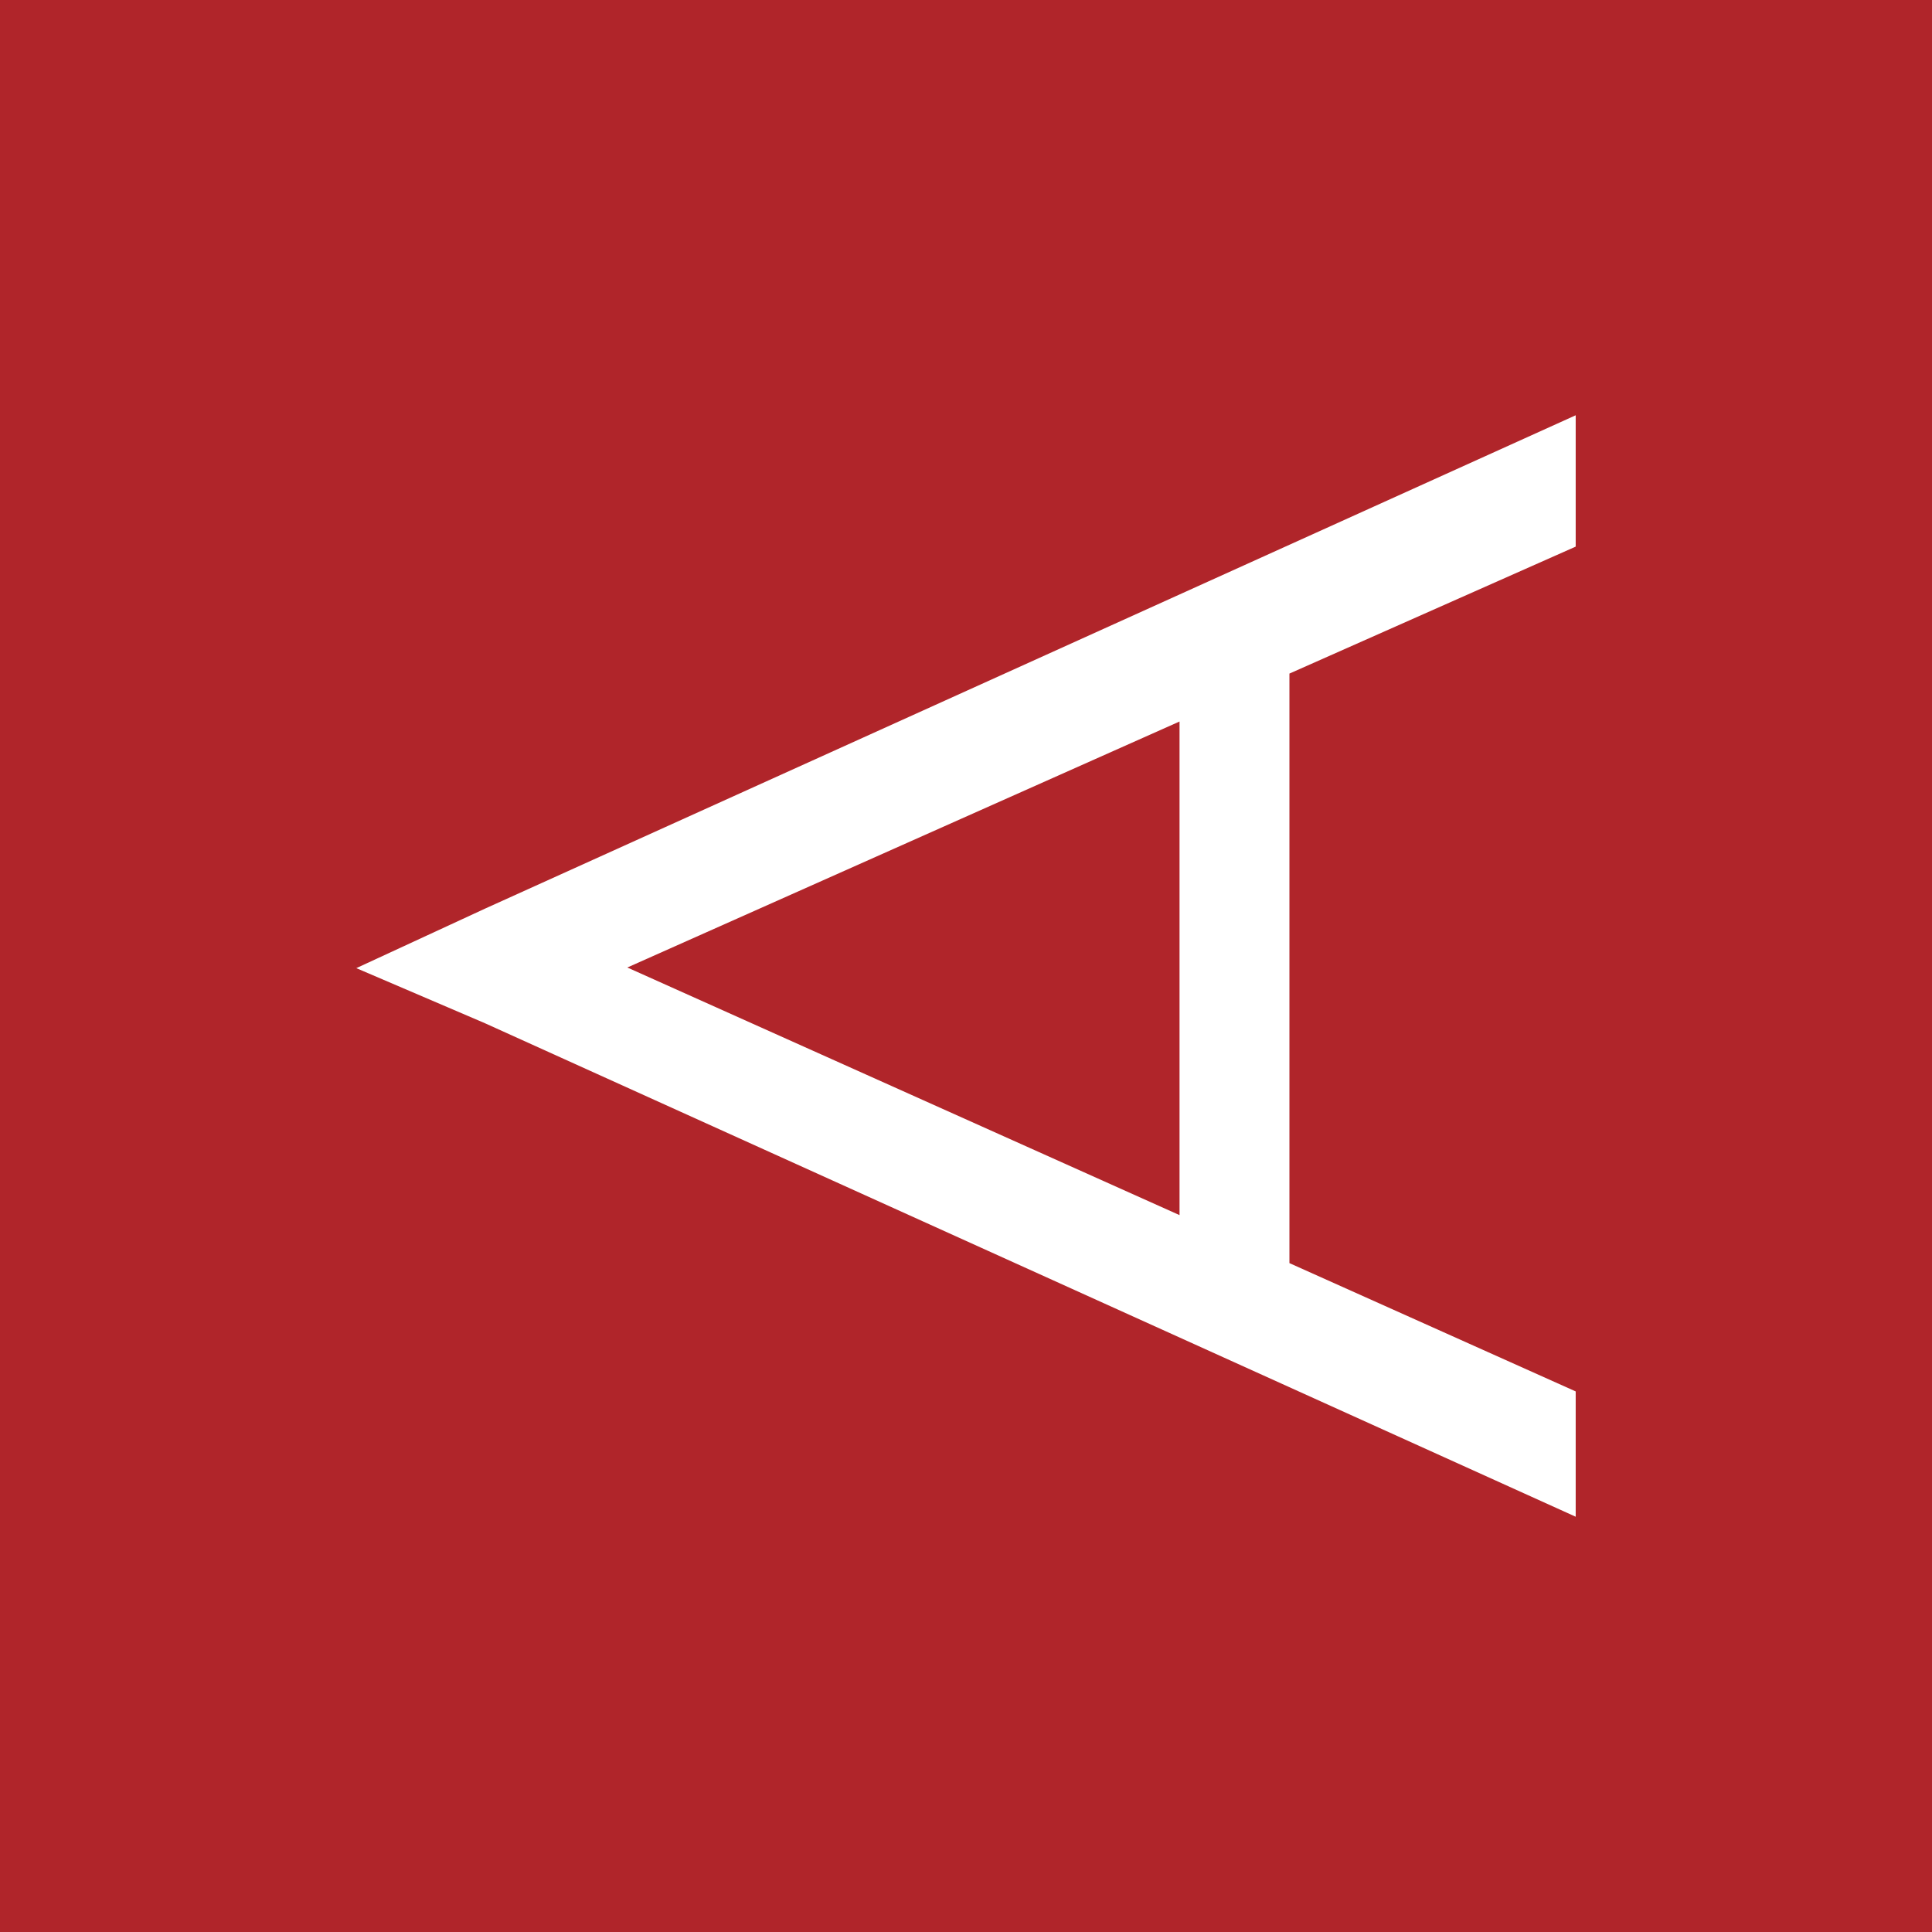 <?xml version="1.0" encoding="UTF-8"?>
<svg data-bbox="0 0 256 256" preserveAspectRatio="xMidYMid" xmlns="http://www.w3.org/2000/svg" viewBox="0 0 256 256" height="2500" width="2500" data-type="color">
    <g>
        <path fill="#B0252A" d="M0 0h256v256H0V0z" data-color="1"/>
        <path fill="#FFFFFF" d="m156.293 95.605-73.169 32.594 73.17 32.81V95.605zm-92.032 39.979-17.049-7.3 17.049-7.882 144.527-65.376v17.403l-37.932 16.824v78.117l37.932 17v16.604L64.26 135.584z" data-color="2"/>
    </g>
</svg>
